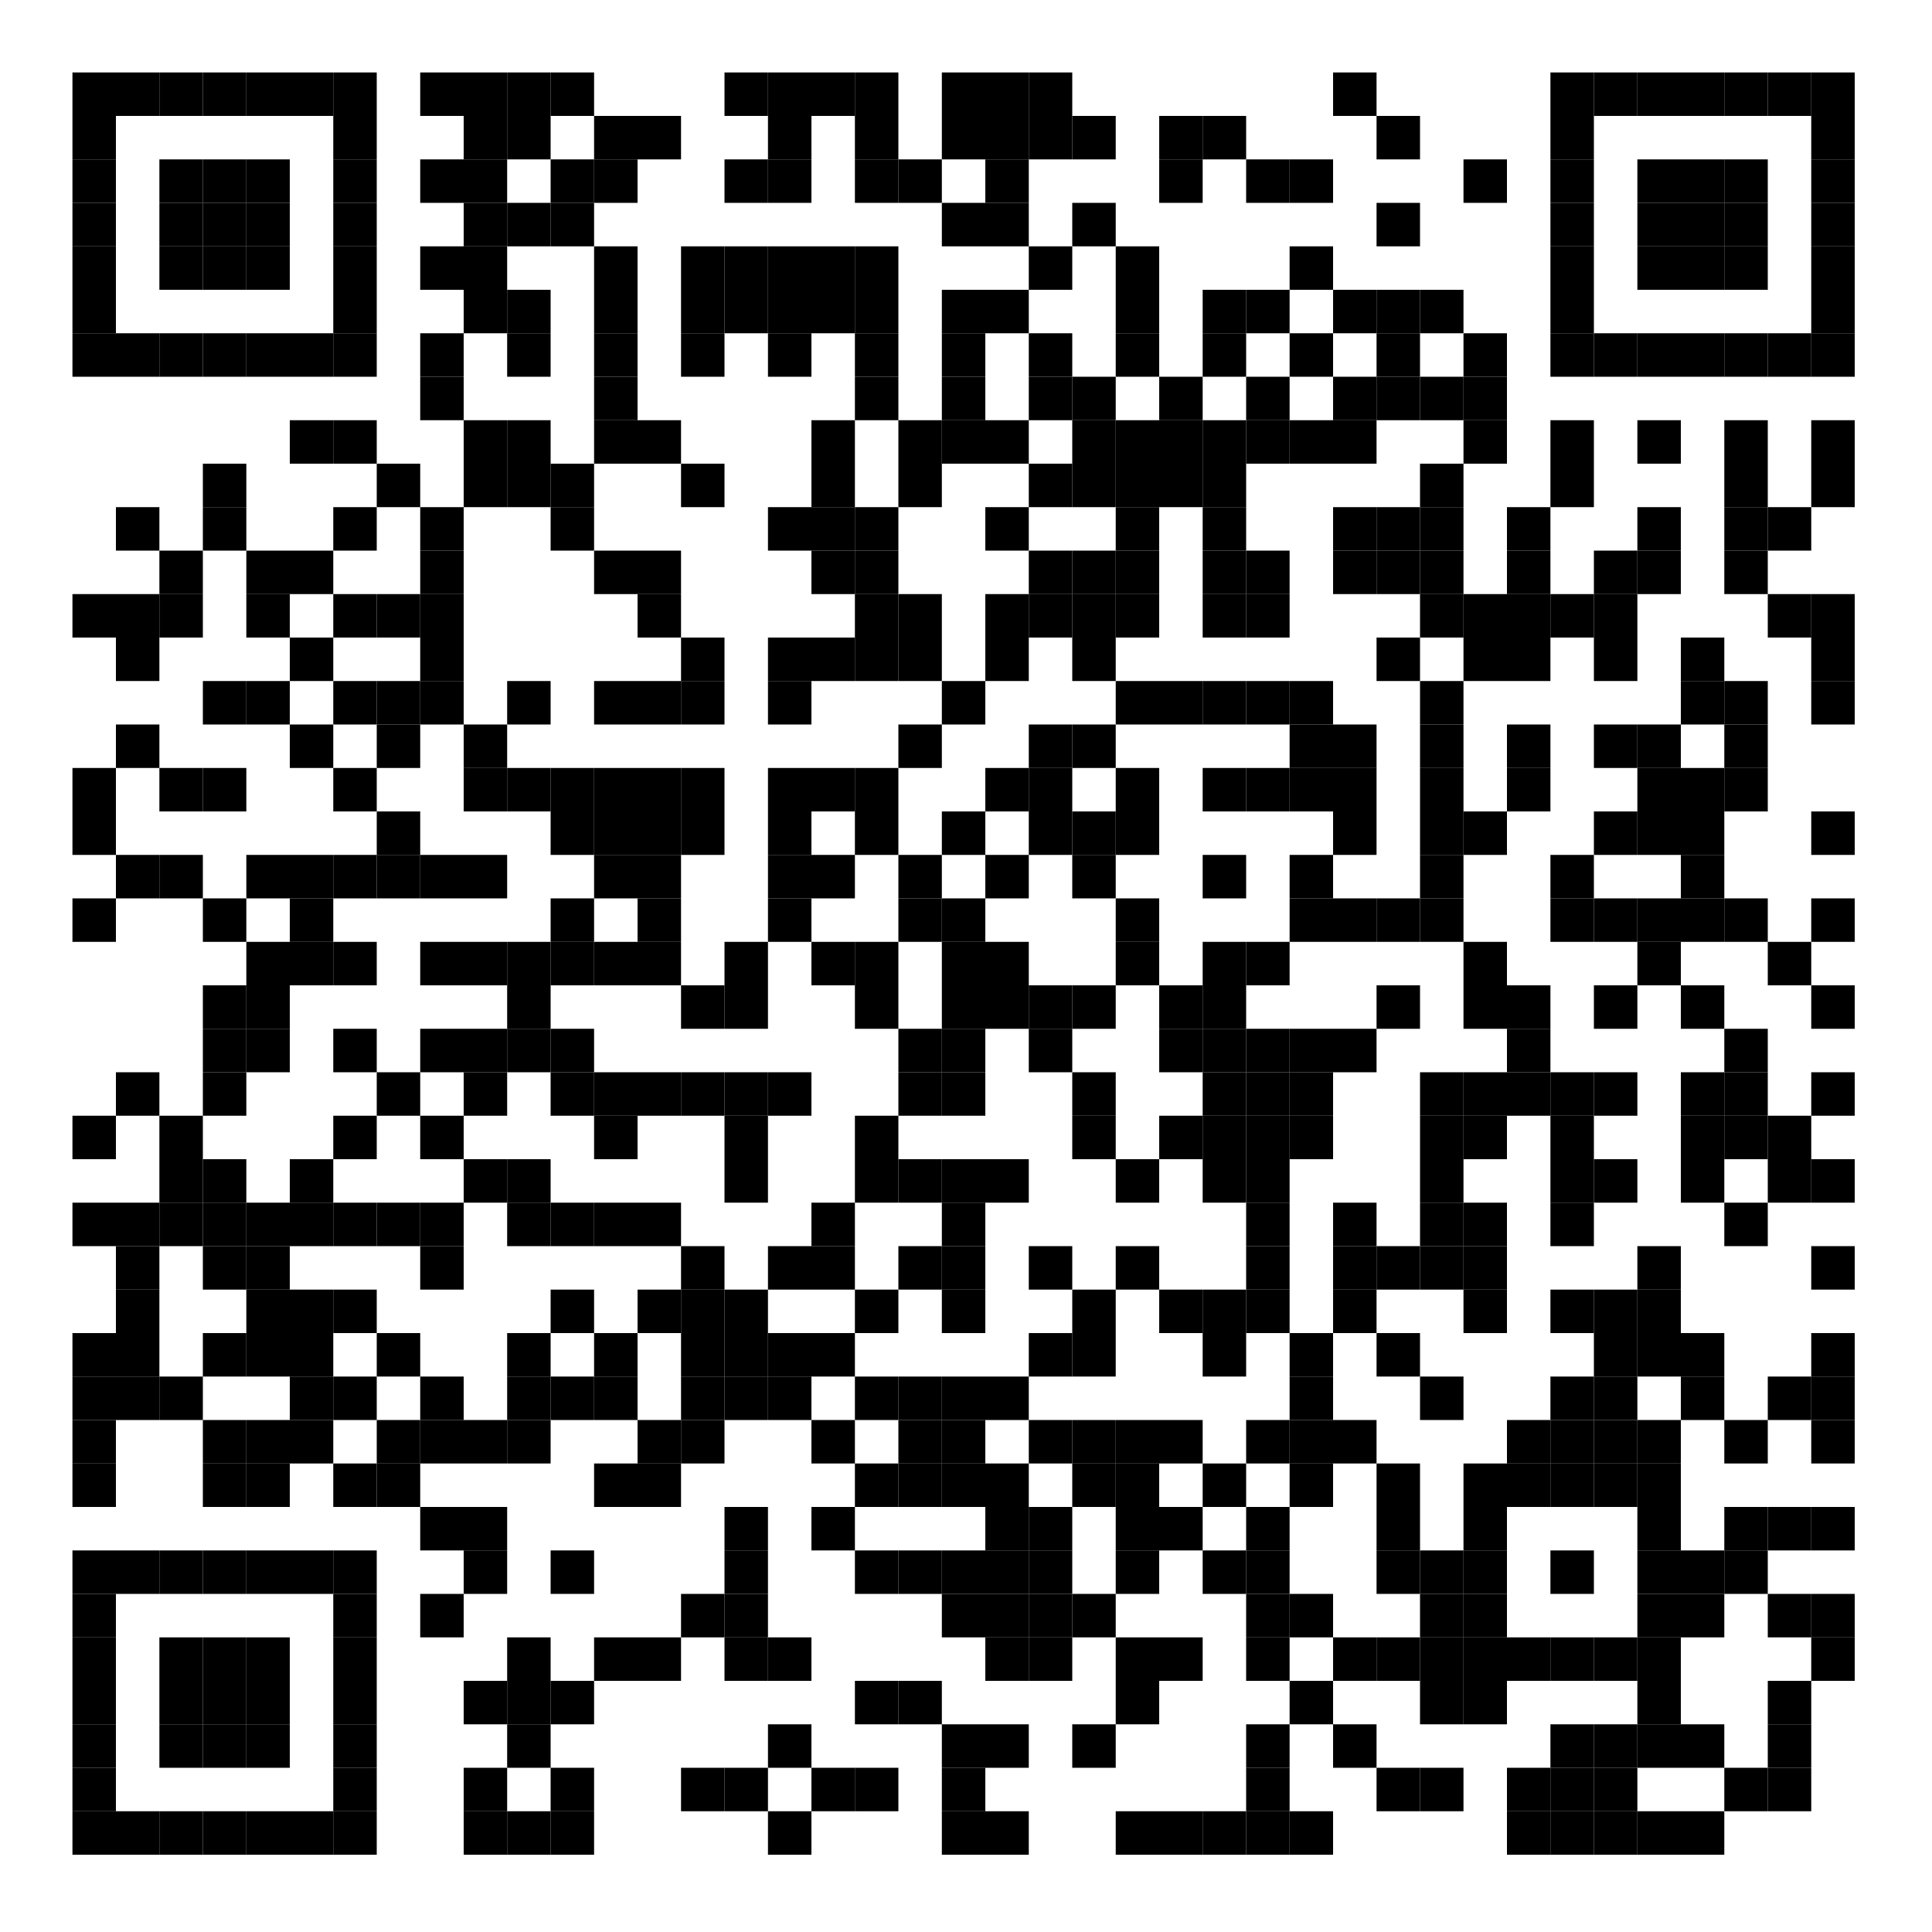 <?xml version="1.0" encoding="UTF-8"?>
<svg xmlns="http://www.w3.org/2000/svg" xmlns:xlink="http://www.w3.org/1999/xlink" version="1.1" width="400px" height="400px" viewBox="0 0 400 400"><defs><rect id="r0" width="9" height="9" fill="#000000"/></defs><rect x="0" y="0" width="400" height="400" fill="#ffffff"/><use x="15" y="15" xlink:href="#r0"/><use x="24" y="15" xlink:href="#r0"/><use x="33" y="15" xlink:href="#r0"/><use x="42" y="15" xlink:href="#r0"/><use x="51" y="15" xlink:href="#r0"/><use x="60" y="15" xlink:href="#r0"/><use x="69" y="15" xlink:href="#r0"/><use x="87" y="15" xlink:href="#r0"/><use x="96" y="15" xlink:href="#r0"/><use x="105" y="15" xlink:href="#r0"/><use x="114" y="15" xlink:href="#r0"/><use x="150" y="15" xlink:href="#r0"/><use x="159" y="15" xlink:href="#r0"/><use x="168" y="15" xlink:href="#r0"/><use x="177" y="15" xlink:href="#r0"/><use x="195" y="15" xlink:href="#r0"/><use x="204" y="15" xlink:href="#r0"/><use x="213" y="15" xlink:href="#r0"/><use x="276" y="15" xlink:href="#r0"/><use x="321" y="15" xlink:href="#r0"/><use x="330" y="15" xlink:href="#r0"/><use x="339" y="15" xlink:href="#r0"/><use x="348" y="15" xlink:href="#r0"/><use x="357" y="15" xlink:href="#r0"/><use x="366" y="15" xlink:href="#r0"/><use x="375" y="15" xlink:href="#r0"/><use x="15" y="24" xlink:href="#r0"/><use x="69" y="24" xlink:href="#r0"/><use x="96" y="24" xlink:href="#r0"/><use x="105" y="24" xlink:href="#r0"/><use x="123" y="24" xlink:href="#r0"/><use x="132" y="24" xlink:href="#r0"/><use x="159" y="24" xlink:href="#r0"/><use x="177" y="24" xlink:href="#r0"/><use x="195" y="24" xlink:href="#r0"/><use x="204" y="24" xlink:href="#r0"/><use x="213" y="24" xlink:href="#r0"/><use x="222" y="24" xlink:href="#r0"/><use x="240" y="24" xlink:href="#r0"/><use x="249" y="24" xlink:href="#r0"/><use x="285" y="24" xlink:href="#r0"/><use x="321" y="24" xlink:href="#r0"/><use x="375" y="24" xlink:href="#r0"/><use x="15" y="33" xlink:href="#r0"/><use x="33" y="33" xlink:href="#r0"/><use x="42" y="33" xlink:href="#r0"/><use x="51" y="33" xlink:href="#r0"/><use x="69" y="33" xlink:href="#r0"/><use x="87" y="33" xlink:href="#r0"/><use x="96" y="33" xlink:href="#r0"/><use x="114" y="33" xlink:href="#r0"/><use x="123" y="33" xlink:href="#r0"/><use x="150" y="33" xlink:href="#r0"/><use x="159" y="33" xlink:href="#r0"/><use x="177" y="33" xlink:href="#r0"/><use x="186" y="33" xlink:href="#r0"/><use x="204" y="33" xlink:href="#r0"/><use x="240" y="33" xlink:href="#r0"/><use x="258" y="33" xlink:href="#r0"/><use x="267" y="33" xlink:href="#r0"/><use x="303" y="33" xlink:href="#r0"/><use x="321" y="33" xlink:href="#r0"/><use x="339" y="33" xlink:href="#r0"/><use x="348" y="33" xlink:href="#r0"/><use x="357" y="33" xlink:href="#r0"/><use x="375" y="33" xlink:href="#r0"/><use x="15" y="42" xlink:href="#r0"/><use x="33" y="42" xlink:href="#r0"/><use x="42" y="42" xlink:href="#r0"/><use x="51" y="42" xlink:href="#r0"/><use x="69" y="42" xlink:href="#r0"/><use x="96" y="42" xlink:href="#r0"/><use x="105" y="42" xlink:href="#r0"/><use x="114" y="42" xlink:href="#r0"/><use x="195" y="42" xlink:href="#r0"/><use x="204" y="42" xlink:href="#r0"/><use x="222" y="42" xlink:href="#r0"/><use x="285" y="42" xlink:href="#r0"/><use x="321" y="42" xlink:href="#r0"/><use x="339" y="42" xlink:href="#r0"/><use x="348" y="42" xlink:href="#r0"/><use x="357" y="42" xlink:href="#r0"/><use x="375" y="42" xlink:href="#r0"/><use x="15" y="51" xlink:href="#r0"/><use x="33" y="51" xlink:href="#r0"/><use x="42" y="51" xlink:href="#r0"/><use x="51" y="51" xlink:href="#r0"/><use x="69" y="51" xlink:href="#r0"/><use x="87" y="51" xlink:href="#r0"/><use x="96" y="51" xlink:href="#r0"/><use x="123" y="51" xlink:href="#r0"/><use x="141" y="51" xlink:href="#r0"/><use x="150" y="51" xlink:href="#r0"/><use x="159" y="51" xlink:href="#r0"/><use x="168" y="51" xlink:href="#r0"/><use x="177" y="51" xlink:href="#r0"/><use x="213" y="51" xlink:href="#r0"/><use x="231" y="51" xlink:href="#r0"/><use x="267" y="51" xlink:href="#r0"/><use x="321" y="51" xlink:href="#r0"/><use x="339" y="51" xlink:href="#r0"/><use x="348" y="51" xlink:href="#r0"/><use x="357" y="51" xlink:href="#r0"/><use x="375" y="51" xlink:href="#r0"/><use x="15" y="60" xlink:href="#r0"/><use x="69" y="60" xlink:href="#r0"/><use x="96" y="60" xlink:href="#r0"/><use x="105" y="60" xlink:href="#r0"/><use x="123" y="60" xlink:href="#r0"/><use x="141" y="60" xlink:href="#r0"/><use x="150" y="60" xlink:href="#r0"/><use x="159" y="60" xlink:href="#r0"/><use x="168" y="60" xlink:href="#r0"/><use x="177" y="60" xlink:href="#r0"/><use x="195" y="60" xlink:href="#r0"/><use x="204" y="60" xlink:href="#r0"/><use x="231" y="60" xlink:href="#r0"/><use x="249" y="60" xlink:href="#r0"/><use x="258" y="60" xlink:href="#r0"/><use x="276" y="60" xlink:href="#r0"/><use x="285" y="60" xlink:href="#r0"/><use x="294" y="60" xlink:href="#r0"/><use x="321" y="60" xlink:href="#r0"/><use x="375" y="60" xlink:href="#r0"/><use x="15" y="69" xlink:href="#r0"/><use x="24" y="69" xlink:href="#r0"/><use x="33" y="69" xlink:href="#r0"/><use x="42" y="69" xlink:href="#r0"/><use x="51" y="69" xlink:href="#r0"/><use x="60" y="69" xlink:href="#r0"/><use x="69" y="69" xlink:href="#r0"/><use x="87" y="69" xlink:href="#r0"/><use x="105" y="69" xlink:href="#r0"/><use x="123" y="69" xlink:href="#r0"/><use x="141" y="69" xlink:href="#r0"/><use x="159" y="69" xlink:href="#r0"/><use x="177" y="69" xlink:href="#r0"/><use x="195" y="69" xlink:href="#r0"/><use x="213" y="69" xlink:href="#r0"/><use x="231" y="69" xlink:href="#r0"/><use x="249" y="69" xlink:href="#r0"/><use x="267" y="69" xlink:href="#r0"/><use x="285" y="69" xlink:href="#r0"/><use x="303" y="69" xlink:href="#r0"/><use x="321" y="69" xlink:href="#r0"/><use x="330" y="69" xlink:href="#r0"/><use x="339" y="69" xlink:href="#r0"/><use x="348" y="69" xlink:href="#r0"/><use x="357" y="69" xlink:href="#r0"/><use x="366" y="69" xlink:href="#r0"/><use x="375" y="69" xlink:href="#r0"/><use x="87" y="78" xlink:href="#r0"/><use x="123" y="78" xlink:href="#r0"/><use x="177" y="78" xlink:href="#r0"/><use x="195" y="78" xlink:href="#r0"/><use x="213" y="78" xlink:href="#r0"/><use x="222" y="78" xlink:href="#r0"/><use x="240" y="78" xlink:href="#r0"/><use x="258" y="78" xlink:href="#r0"/><use x="276" y="78" xlink:href="#r0"/><use x="285" y="78" xlink:href="#r0"/><use x="294" y="78" xlink:href="#r0"/><use x="303" y="78" xlink:href="#r0"/><use x="60" y="87" xlink:href="#r0"/><use x="69" y="87" xlink:href="#r0"/><use x="96" y="87" xlink:href="#r0"/><use x="105" y="87" xlink:href="#r0"/><use x="123" y="87" xlink:href="#r0"/><use x="132" y="87" xlink:href="#r0"/><use x="168" y="87" xlink:href="#r0"/><use x="186" y="87" xlink:href="#r0"/><use x="195" y="87" xlink:href="#r0"/><use x="204" y="87" xlink:href="#r0"/><use x="222" y="87" xlink:href="#r0"/><use x="231" y="87" xlink:href="#r0"/><use x="240" y="87" xlink:href="#r0"/><use x="249" y="87" xlink:href="#r0"/><use x="258" y="87" xlink:href="#r0"/><use x="267" y="87" xlink:href="#r0"/><use x="276" y="87" xlink:href="#r0"/><use x="303" y="87" xlink:href="#r0"/><use x="321" y="87" xlink:href="#r0"/><use x="339" y="87" xlink:href="#r0"/><use x="357" y="87" xlink:href="#r0"/><use x="375" y="87" xlink:href="#r0"/><use x="42" y="96" xlink:href="#r0"/><use x="78" y="96" xlink:href="#r0"/><use x="96" y="96" xlink:href="#r0"/><use x="105" y="96" xlink:href="#r0"/><use x="114" y="96" xlink:href="#r0"/><use x="141" y="96" xlink:href="#r0"/><use x="168" y="96" xlink:href="#r0"/><use x="186" y="96" xlink:href="#r0"/><use x="213" y="96" xlink:href="#r0"/><use x="222" y="96" xlink:href="#r0"/><use x="231" y="96" xlink:href="#r0"/><use x="240" y="96" xlink:href="#r0"/><use x="249" y="96" xlink:href="#r0"/><use x="294" y="96" xlink:href="#r0"/><use x="321" y="96" xlink:href="#r0"/><use x="357" y="96" xlink:href="#r0"/><use x="375" y="96" xlink:href="#r0"/><use x="24" y="105" xlink:href="#r0"/><use x="42" y="105" xlink:href="#r0"/><use x="69" y="105" xlink:href="#r0"/><use x="87" y="105" xlink:href="#r0"/><use x="114" y="105" xlink:href="#r0"/><use x="159" y="105" xlink:href="#r0"/><use x="168" y="105" xlink:href="#r0"/><use x="177" y="105" xlink:href="#r0"/><use x="204" y="105" xlink:href="#r0"/><use x="231" y="105" xlink:href="#r0"/><use x="249" y="105" xlink:href="#r0"/><use x="276" y="105" xlink:href="#r0"/><use x="285" y="105" xlink:href="#r0"/><use x="294" y="105" xlink:href="#r0"/><use x="312" y="105" xlink:href="#r0"/><use x="339" y="105" xlink:href="#r0"/><use x="357" y="105" xlink:href="#r0"/><use x="366" y="105" xlink:href="#r0"/><use x="33" y="114" xlink:href="#r0"/><use x="51" y="114" xlink:href="#r0"/><use x="60" y="114" xlink:href="#r0"/><use x="87" y="114" xlink:href="#r0"/><use x="123" y="114" xlink:href="#r0"/><use x="132" y="114" xlink:href="#r0"/><use x="168" y="114" xlink:href="#r0"/><use x="177" y="114" xlink:href="#r0"/><use x="213" y="114" xlink:href="#r0"/><use x="222" y="114" xlink:href="#r0"/><use x="231" y="114" xlink:href="#r0"/><use x="249" y="114" xlink:href="#r0"/><use x="258" y="114" xlink:href="#r0"/><use x="276" y="114" xlink:href="#r0"/><use x="285" y="114" xlink:href="#r0"/><use x="294" y="114" xlink:href="#r0"/><use x="312" y="114" xlink:href="#r0"/><use x="330" y="114" xlink:href="#r0"/><use x="339" y="114" xlink:href="#r0"/><use x="357" y="114" xlink:href="#r0"/><use x="15" y="123" xlink:href="#r0"/><use x="24" y="123" xlink:href="#r0"/><use x="33" y="123" xlink:href="#r0"/><use x="51" y="123" xlink:href="#r0"/><use x="69" y="123" xlink:href="#r0"/><use x="78" y="123" xlink:href="#r0"/><use x="87" y="123" xlink:href="#r0"/><use x="132" y="123" xlink:href="#r0"/><use x="177" y="123" xlink:href="#r0"/><use x="186" y="123" xlink:href="#r0"/><use x="204" y="123" xlink:href="#r0"/><use x="213" y="123" xlink:href="#r0"/><use x="222" y="123" xlink:href="#r0"/><use x="231" y="123" xlink:href="#r0"/><use x="249" y="123" xlink:href="#r0"/><use x="258" y="123" xlink:href="#r0"/><use x="294" y="123" xlink:href="#r0"/><use x="303" y="123" xlink:href="#r0"/><use x="312" y="123" xlink:href="#r0"/><use x="321" y="123" xlink:href="#r0"/><use x="330" y="123" xlink:href="#r0"/><use x="366" y="123" xlink:href="#r0"/><use x="375" y="123" xlink:href="#r0"/><use x="24" y="132" xlink:href="#r0"/><use x="60" y="132" xlink:href="#r0"/><use x="87" y="132" xlink:href="#r0"/><use x="141" y="132" xlink:href="#r0"/><use x="159" y="132" xlink:href="#r0"/><use x="168" y="132" xlink:href="#r0"/><use x="177" y="132" xlink:href="#r0"/><use x="186" y="132" xlink:href="#r0"/><use x="204" y="132" xlink:href="#r0"/><use x="222" y="132" xlink:href="#r0"/><use x="285" y="132" xlink:href="#r0"/><use x="303" y="132" xlink:href="#r0"/><use x="312" y="132" xlink:href="#r0"/><use x="330" y="132" xlink:href="#r0"/><use x="348" y="132" xlink:href="#r0"/><use x="375" y="132" xlink:href="#r0"/><use x="42" y="141" xlink:href="#r0"/><use x="51" y="141" xlink:href="#r0"/><use x="69" y="141" xlink:href="#r0"/><use x="78" y="141" xlink:href="#r0"/><use x="87" y="141" xlink:href="#r0"/><use x="105" y="141" xlink:href="#r0"/><use x="123" y="141" xlink:href="#r0"/><use x="132" y="141" xlink:href="#r0"/><use x="141" y="141" xlink:href="#r0"/><use x="159" y="141" xlink:href="#r0"/><use x="195" y="141" xlink:href="#r0"/><use x="231" y="141" xlink:href="#r0"/><use x="240" y="141" xlink:href="#r0"/><use x="249" y="141" xlink:href="#r0"/><use x="258" y="141" xlink:href="#r0"/><use x="267" y="141" xlink:href="#r0"/><use x="294" y="141" xlink:href="#r0"/><use x="348" y="141" xlink:href="#r0"/><use x="357" y="141" xlink:href="#r0"/><use x="375" y="141" xlink:href="#r0"/><use x="24" y="150" xlink:href="#r0"/><use x="60" y="150" xlink:href="#r0"/><use x="78" y="150" xlink:href="#r0"/><use x="96" y="150" xlink:href="#r0"/><use x="186" y="150" xlink:href="#r0"/><use x="213" y="150" xlink:href="#r0"/><use x="222" y="150" xlink:href="#r0"/><use x="267" y="150" xlink:href="#r0"/><use x="276" y="150" xlink:href="#r0"/><use x="294" y="150" xlink:href="#r0"/><use x="312" y="150" xlink:href="#r0"/><use x="330" y="150" xlink:href="#r0"/><use x="339" y="150" xlink:href="#r0"/><use x="357" y="150" xlink:href="#r0"/><use x="15" y="159" xlink:href="#r0"/><use x="33" y="159" xlink:href="#r0"/><use x="42" y="159" xlink:href="#r0"/><use x="69" y="159" xlink:href="#r0"/><use x="96" y="159" xlink:href="#r0"/><use x="105" y="159" xlink:href="#r0"/><use x="114" y="159" xlink:href="#r0"/><use x="123" y="159" xlink:href="#r0"/><use x="132" y="159" xlink:href="#r0"/><use x="141" y="159" xlink:href="#r0"/><use x="159" y="159" xlink:href="#r0"/><use x="168" y="159" xlink:href="#r0"/><use x="177" y="159" xlink:href="#r0"/><use x="204" y="159" xlink:href="#r0"/><use x="213" y="159" xlink:href="#r0"/><use x="231" y="159" xlink:href="#r0"/><use x="249" y="159" xlink:href="#r0"/><use x="258" y="159" xlink:href="#r0"/><use x="267" y="159" xlink:href="#r0"/><use x="276" y="159" xlink:href="#r0"/><use x="294" y="159" xlink:href="#r0"/><use x="312" y="159" xlink:href="#r0"/><use x="339" y="159" xlink:href="#r0"/><use x="348" y="159" xlink:href="#r0"/><use x="357" y="159" xlink:href="#r0"/><use x="15" y="168" xlink:href="#r0"/><use x="78" y="168" xlink:href="#r0"/><use x="114" y="168" xlink:href="#r0"/><use x="123" y="168" xlink:href="#r0"/><use x="132" y="168" xlink:href="#r0"/><use x="141" y="168" xlink:href="#r0"/><use x="159" y="168" xlink:href="#r0"/><use x="177" y="168" xlink:href="#r0"/><use x="195" y="168" xlink:href="#r0"/><use x="213" y="168" xlink:href="#r0"/><use x="222" y="168" xlink:href="#r0"/><use x="231" y="168" xlink:href="#r0"/><use x="276" y="168" xlink:href="#r0"/><use x="294" y="168" xlink:href="#r0"/><use x="303" y="168" xlink:href="#r0"/><use x="330" y="168" xlink:href="#r0"/><use x="339" y="168" xlink:href="#r0"/><use x="348" y="168" xlink:href="#r0"/><use x="375" y="168" xlink:href="#r0"/><use x="24" y="177" xlink:href="#r0"/><use x="33" y="177" xlink:href="#r0"/><use x="51" y="177" xlink:href="#r0"/><use x="60" y="177" xlink:href="#r0"/><use x="69" y="177" xlink:href="#r0"/><use x="78" y="177" xlink:href="#r0"/><use x="87" y="177" xlink:href="#r0"/><use x="96" y="177" xlink:href="#r0"/><use x="123" y="177" xlink:href="#r0"/><use x="132" y="177" xlink:href="#r0"/><use x="159" y="177" xlink:href="#r0"/><use x="168" y="177" xlink:href="#r0"/><use x="186" y="177" xlink:href="#r0"/><use x="204" y="177" xlink:href="#r0"/><use x="222" y="177" xlink:href="#r0"/><use x="249" y="177" xlink:href="#r0"/><use x="267" y="177" xlink:href="#r0"/><use x="294" y="177" xlink:href="#r0"/><use x="321" y="177" xlink:href="#r0"/><use x="348" y="177" xlink:href="#r0"/><use x="15" y="186" xlink:href="#r0"/><use x="42" y="186" xlink:href="#r0"/><use x="60" y="186" xlink:href="#r0"/><use x="114" y="186" xlink:href="#r0"/><use x="132" y="186" xlink:href="#r0"/><use x="159" y="186" xlink:href="#r0"/><use x="186" y="186" xlink:href="#r0"/><use x="195" y="186" xlink:href="#r0"/><use x="231" y="186" xlink:href="#r0"/><use x="267" y="186" xlink:href="#r0"/><use x="276" y="186" xlink:href="#r0"/><use x="285" y="186" xlink:href="#r0"/><use x="294" y="186" xlink:href="#r0"/><use x="321" y="186" xlink:href="#r0"/><use x="330" y="186" xlink:href="#r0"/><use x="339" y="186" xlink:href="#r0"/><use x="348" y="186" xlink:href="#r0"/><use x="357" y="186" xlink:href="#r0"/><use x="375" y="186" xlink:href="#r0"/><use x="51" y="195" xlink:href="#r0"/><use x="60" y="195" xlink:href="#r0"/><use x="69" y="195" xlink:href="#r0"/><use x="87" y="195" xlink:href="#r0"/><use x="96" y="195" xlink:href="#r0"/><use x="105" y="195" xlink:href="#r0"/><use x="114" y="195" xlink:href="#r0"/><use x="123" y="195" xlink:href="#r0"/><use x="132" y="195" xlink:href="#r0"/><use x="150" y="195" xlink:href="#r0"/><use x="168" y="195" xlink:href="#r0"/><use x="177" y="195" xlink:href="#r0"/><use x="195" y="195" xlink:href="#r0"/><use x="204" y="195" xlink:href="#r0"/><use x="231" y="195" xlink:href="#r0"/><use x="249" y="195" xlink:href="#r0"/><use x="258" y="195" xlink:href="#r0"/><use x="303" y="195" xlink:href="#r0"/><use x="339" y="195" xlink:href="#r0"/><use x="366" y="195" xlink:href="#r0"/><use x="42" y="204" xlink:href="#r0"/><use x="51" y="204" xlink:href="#r0"/><use x="105" y="204" xlink:href="#r0"/><use x="141" y="204" xlink:href="#r0"/><use x="150" y="204" xlink:href="#r0"/><use x="177" y="204" xlink:href="#r0"/><use x="195" y="204" xlink:href="#r0"/><use x="204" y="204" xlink:href="#r0"/><use x="213" y="204" xlink:href="#r0"/><use x="222" y="204" xlink:href="#r0"/><use x="240" y="204" xlink:href="#r0"/><use x="249" y="204" xlink:href="#r0"/><use x="285" y="204" xlink:href="#r0"/><use x="303" y="204" xlink:href="#r0"/><use x="312" y="204" xlink:href="#r0"/><use x="330" y="204" xlink:href="#r0"/><use x="348" y="204" xlink:href="#r0"/><use x="375" y="204" xlink:href="#r0"/><use x="42" y="213" xlink:href="#r0"/><use x="51" y="213" xlink:href="#r0"/><use x="69" y="213" xlink:href="#r0"/><use x="87" y="213" xlink:href="#r0"/><use x="96" y="213" xlink:href="#r0"/><use x="105" y="213" xlink:href="#r0"/><use x="114" y="213" xlink:href="#r0"/><use x="186" y="213" xlink:href="#r0"/><use x="195" y="213" xlink:href="#r0"/><use x="213" y="213" xlink:href="#r0"/><use x="240" y="213" xlink:href="#r0"/><use x="249" y="213" xlink:href="#r0"/><use x="258" y="213" xlink:href="#r0"/><use x="267" y="213" xlink:href="#r0"/><use x="276" y="213" xlink:href="#r0"/><use x="312" y="213" xlink:href="#r0"/><use x="357" y="213" xlink:href="#r0"/><use x="24" y="222" xlink:href="#r0"/><use x="42" y="222" xlink:href="#r0"/><use x="78" y="222" xlink:href="#r0"/><use x="96" y="222" xlink:href="#r0"/><use x="114" y="222" xlink:href="#r0"/><use x="123" y="222" xlink:href="#r0"/><use x="132" y="222" xlink:href="#r0"/><use x="141" y="222" xlink:href="#r0"/><use x="150" y="222" xlink:href="#r0"/><use x="159" y="222" xlink:href="#r0"/><use x="186" y="222" xlink:href="#r0"/><use x="195" y="222" xlink:href="#r0"/><use x="222" y="222" xlink:href="#r0"/><use x="249" y="222" xlink:href="#r0"/><use x="258" y="222" xlink:href="#r0"/><use x="267" y="222" xlink:href="#r0"/><use x="294" y="222" xlink:href="#r0"/><use x="303" y="222" xlink:href="#r0"/><use x="312" y="222" xlink:href="#r0"/><use x="321" y="222" xlink:href="#r0"/><use x="330" y="222" xlink:href="#r0"/><use x="348" y="222" xlink:href="#r0"/><use x="357" y="222" xlink:href="#r0"/><use x="375" y="222" xlink:href="#r0"/><use x="15" y="231" xlink:href="#r0"/><use x="33" y="231" xlink:href="#r0"/><use x="69" y="231" xlink:href="#r0"/><use x="87" y="231" xlink:href="#r0"/><use x="123" y="231" xlink:href="#r0"/><use x="150" y="231" xlink:href="#r0"/><use x="177" y="231" xlink:href="#r0"/><use x="222" y="231" xlink:href="#r0"/><use x="240" y="231" xlink:href="#r0"/><use x="249" y="231" xlink:href="#r0"/><use x="258" y="231" xlink:href="#r0"/><use x="267" y="231" xlink:href="#r0"/><use x="294" y="231" xlink:href="#r0"/><use x="303" y="231" xlink:href="#r0"/><use x="321" y="231" xlink:href="#r0"/><use x="348" y="231" xlink:href="#r0"/><use x="357" y="231" xlink:href="#r0"/><use x="366" y="231" xlink:href="#r0"/><use x="33" y="240" xlink:href="#r0"/><use x="42" y="240" xlink:href="#r0"/><use x="60" y="240" xlink:href="#r0"/><use x="96" y="240" xlink:href="#r0"/><use x="105" y="240" xlink:href="#r0"/><use x="150" y="240" xlink:href="#r0"/><use x="177" y="240" xlink:href="#r0"/><use x="186" y="240" xlink:href="#r0"/><use x="195" y="240" xlink:href="#r0"/><use x="204" y="240" xlink:href="#r0"/><use x="231" y="240" xlink:href="#r0"/><use x="249" y="240" xlink:href="#r0"/><use x="258" y="240" xlink:href="#r0"/><use x="294" y="240" xlink:href="#r0"/><use x="321" y="240" xlink:href="#r0"/><use x="330" y="240" xlink:href="#r0"/><use x="348" y="240" xlink:href="#r0"/><use x="366" y="240" xlink:href="#r0"/><use x="375" y="240" xlink:href="#r0"/><use x="15" y="249" xlink:href="#r0"/><use x="24" y="249" xlink:href="#r0"/><use x="33" y="249" xlink:href="#r0"/><use x="42" y="249" xlink:href="#r0"/><use x="51" y="249" xlink:href="#r0"/><use x="60" y="249" xlink:href="#r0"/><use x="69" y="249" xlink:href="#r0"/><use x="78" y="249" xlink:href="#r0"/><use x="87" y="249" xlink:href="#r0"/><use x="105" y="249" xlink:href="#r0"/><use x="114" y="249" xlink:href="#r0"/><use x="123" y="249" xlink:href="#r0"/><use x="132" y="249" xlink:href="#r0"/><use x="168" y="249" xlink:href="#r0"/><use x="195" y="249" xlink:href="#r0"/><use x="258" y="249" xlink:href="#r0"/><use x="276" y="249" xlink:href="#r0"/><use x="294" y="249" xlink:href="#r0"/><use x="303" y="249" xlink:href="#r0"/><use x="321" y="249" xlink:href="#r0"/><use x="357" y="249" xlink:href="#r0"/><use x="24" y="258" xlink:href="#r0"/><use x="42" y="258" xlink:href="#r0"/><use x="51" y="258" xlink:href="#r0"/><use x="87" y="258" xlink:href="#r0"/><use x="141" y="258" xlink:href="#r0"/><use x="159" y="258" xlink:href="#r0"/><use x="168" y="258" xlink:href="#r0"/><use x="186" y="258" xlink:href="#r0"/><use x="195" y="258" xlink:href="#r0"/><use x="213" y="258" xlink:href="#r0"/><use x="231" y="258" xlink:href="#r0"/><use x="258" y="258" xlink:href="#r0"/><use x="276" y="258" xlink:href="#r0"/><use x="285" y="258" xlink:href="#r0"/><use x="294" y="258" xlink:href="#r0"/><use x="303" y="258" xlink:href="#r0"/><use x="339" y="258" xlink:href="#r0"/><use x="375" y="258" xlink:href="#r0"/><use x="24" y="267" xlink:href="#r0"/><use x="51" y="267" xlink:href="#r0"/><use x="60" y="267" xlink:href="#r0"/><use x="69" y="267" xlink:href="#r0"/><use x="114" y="267" xlink:href="#r0"/><use x="132" y="267" xlink:href="#r0"/><use x="141" y="267" xlink:href="#r0"/><use x="150" y="267" xlink:href="#r0"/><use x="177" y="267" xlink:href="#r0"/><use x="195" y="267" xlink:href="#r0"/><use x="222" y="267" xlink:href="#r0"/><use x="240" y="267" xlink:href="#r0"/><use x="249" y="267" xlink:href="#r0"/><use x="258" y="267" xlink:href="#r0"/><use x="276" y="267" xlink:href="#r0"/><use x="303" y="267" xlink:href="#r0"/><use x="321" y="267" xlink:href="#r0"/><use x="330" y="267" xlink:href="#r0"/><use x="339" y="267" xlink:href="#r0"/><use x="15" y="276" xlink:href="#r0"/><use x="24" y="276" xlink:href="#r0"/><use x="42" y="276" xlink:href="#r0"/><use x="51" y="276" xlink:href="#r0"/><use x="60" y="276" xlink:href="#r0"/><use x="78" y="276" xlink:href="#r0"/><use x="105" y="276" xlink:href="#r0"/><use x="123" y="276" xlink:href="#r0"/><use x="141" y="276" xlink:href="#r0"/><use x="150" y="276" xlink:href="#r0"/><use x="159" y="276" xlink:href="#r0"/><use x="168" y="276" xlink:href="#r0"/><use x="213" y="276" xlink:href="#r0"/><use x="222" y="276" xlink:href="#r0"/><use x="249" y="276" xlink:href="#r0"/><use x="267" y="276" xlink:href="#r0"/><use x="285" y="276" xlink:href="#r0"/><use x="330" y="276" xlink:href="#r0"/><use x="339" y="276" xlink:href="#r0"/><use x="348" y="276" xlink:href="#r0"/><use x="375" y="276" xlink:href="#r0"/><use x="15" y="285" xlink:href="#r0"/><use x="24" y="285" xlink:href="#r0"/><use x="33" y="285" xlink:href="#r0"/><use x="60" y="285" xlink:href="#r0"/><use x="69" y="285" xlink:href="#r0"/><use x="87" y="285" xlink:href="#r0"/><use x="105" y="285" xlink:href="#r0"/><use x="114" y="285" xlink:href="#r0"/><use x="123" y="285" xlink:href="#r0"/><use x="141" y="285" xlink:href="#r0"/><use x="150" y="285" xlink:href="#r0"/><use x="159" y="285" xlink:href="#r0"/><use x="177" y="285" xlink:href="#r0"/><use x="186" y="285" xlink:href="#r0"/><use x="195" y="285" xlink:href="#r0"/><use x="204" y="285" xlink:href="#r0"/><use x="267" y="285" xlink:href="#r0"/><use x="294" y="285" xlink:href="#r0"/><use x="321" y="285" xlink:href="#r0"/><use x="330" y="285" xlink:href="#r0"/><use x="348" y="285" xlink:href="#r0"/><use x="366" y="285" xlink:href="#r0"/><use x="375" y="285" xlink:href="#r0"/><use x="15" y="294" xlink:href="#r0"/><use x="42" y="294" xlink:href="#r0"/><use x="51" y="294" xlink:href="#r0"/><use x="60" y="294" xlink:href="#r0"/><use x="78" y="294" xlink:href="#r0"/><use x="87" y="294" xlink:href="#r0"/><use x="96" y="294" xlink:href="#r0"/><use x="105" y="294" xlink:href="#r0"/><use x="132" y="294" xlink:href="#r0"/><use x="141" y="294" xlink:href="#r0"/><use x="168" y="294" xlink:href="#r0"/><use x="186" y="294" xlink:href="#r0"/><use x="195" y="294" xlink:href="#r0"/><use x="213" y="294" xlink:href="#r0"/><use x="222" y="294" xlink:href="#r0"/><use x="231" y="294" xlink:href="#r0"/><use x="240" y="294" xlink:href="#r0"/><use x="258" y="294" xlink:href="#r0"/><use x="267" y="294" xlink:href="#r0"/><use x="276" y="294" xlink:href="#r0"/><use x="312" y="294" xlink:href="#r0"/><use x="321" y="294" xlink:href="#r0"/><use x="330" y="294" xlink:href="#r0"/><use x="339" y="294" xlink:href="#r0"/><use x="357" y="294" xlink:href="#r0"/><use x="375" y="294" xlink:href="#r0"/><use x="15" y="303" xlink:href="#r0"/><use x="42" y="303" xlink:href="#r0"/><use x="51" y="303" xlink:href="#r0"/><use x="69" y="303" xlink:href="#r0"/><use x="78" y="303" xlink:href="#r0"/><use x="123" y="303" xlink:href="#r0"/><use x="132" y="303" xlink:href="#r0"/><use x="177" y="303" xlink:href="#r0"/><use x="186" y="303" xlink:href="#r0"/><use x="195" y="303" xlink:href="#r0"/><use x="204" y="303" xlink:href="#r0"/><use x="222" y="303" xlink:href="#r0"/><use x="231" y="303" xlink:href="#r0"/><use x="249" y="303" xlink:href="#r0"/><use x="267" y="303" xlink:href="#r0"/><use x="285" y="303" xlink:href="#r0"/><use x="303" y="303" xlink:href="#r0"/><use x="312" y="303" xlink:href="#r0"/><use x="321" y="303" xlink:href="#r0"/><use x="330" y="303" xlink:href="#r0"/><use x="339" y="303" xlink:href="#r0"/><use x="87" y="312" xlink:href="#r0"/><use x="96" y="312" xlink:href="#r0"/><use x="150" y="312" xlink:href="#r0"/><use x="168" y="312" xlink:href="#r0"/><use x="204" y="312" xlink:href="#r0"/><use x="213" y="312" xlink:href="#r0"/><use x="231" y="312" xlink:href="#r0"/><use x="240" y="312" xlink:href="#r0"/><use x="258" y="312" xlink:href="#r0"/><use x="285" y="312" xlink:href="#r0"/><use x="303" y="312" xlink:href="#r0"/><use x="339" y="312" xlink:href="#r0"/><use x="357" y="312" xlink:href="#r0"/><use x="366" y="312" xlink:href="#r0"/><use x="375" y="312" xlink:href="#r0"/><use x="15" y="321" xlink:href="#r0"/><use x="24" y="321" xlink:href="#r0"/><use x="33" y="321" xlink:href="#r0"/><use x="42" y="321" xlink:href="#r0"/><use x="51" y="321" xlink:href="#r0"/><use x="60" y="321" xlink:href="#r0"/><use x="69" y="321" xlink:href="#r0"/><use x="96" y="321" xlink:href="#r0"/><use x="114" y="321" xlink:href="#r0"/><use x="150" y="321" xlink:href="#r0"/><use x="177" y="321" xlink:href="#r0"/><use x="186" y="321" xlink:href="#r0"/><use x="195" y="321" xlink:href="#r0"/><use x="204" y="321" xlink:href="#r0"/><use x="213" y="321" xlink:href="#r0"/><use x="231" y="321" xlink:href="#r0"/><use x="249" y="321" xlink:href="#r0"/><use x="258" y="321" xlink:href="#r0"/><use x="285" y="321" xlink:href="#r0"/><use x="294" y="321" xlink:href="#r0"/><use x="303" y="321" xlink:href="#r0"/><use x="321" y="321" xlink:href="#r0"/><use x="339" y="321" xlink:href="#r0"/><use x="348" y="321" xlink:href="#r0"/><use x="357" y="321" xlink:href="#r0"/><use x="15" y="330" xlink:href="#r0"/><use x="69" y="330" xlink:href="#r0"/><use x="87" y="330" xlink:href="#r0"/><use x="141" y="330" xlink:href="#r0"/><use x="150" y="330" xlink:href="#r0"/><use x="195" y="330" xlink:href="#r0"/><use x="204" y="330" xlink:href="#r0"/><use x="213" y="330" xlink:href="#r0"/><use x="222" y="330" xlink:href="#r0"/><use x="258" y="330" xlink:href="#r0"/><use x="267" y="330" xlink:href="#r0"/><use x="294" y="330" xlink:href="#r0"/><use x="303" y="330" xlink:href="#r0"/><use x="339" y="330" xlink:href="#r0"/><use x="348" y="330" xlink:href="#r0"/><use x="366" y="330" xlink:href="#r0"/><use x="375" y="330" xlink:href="#r0"/><use x="15" y="339" xlink:href="#r0"/><use x="33" y="339" xlink:href="#r0"/><use x="42" y="339" xlink:href="#r0"/><use x="51" y="339" xlink:href="#r0"/><use x="69" y="339" xlink:href="#r0"/><use x="105" y="339" xlink:href="#r0"/><use x="123" y="339" xlink:href="#r0"/><use x="132" y="339" xlink:href="#r0"/><use x="150" y="339" xlink:href="#r0"/><use x="159" y="339" xlink:href="#r0"/><use x="204" y="339" xlink:href="#r0"/><use x="213" y="339" xlink:href="#r0"/><use x="231" y="339" xlink:href="#r0"/><use x="240" y="339" xlink:href="#r0"/><use x="258" y="339" xlink:href="#r0"/><use x="276" y="339" xlink:href="#r0"/><use x="285" y="339" xlink:href="#r0"/><use x="294" y="339" xlink:href="#r0"/><use x="303" y="339" xlink:href="#r0"/><use x="312" y="339" xlink:href="#r0"/><use x="321" y="339" xlink:href="#r0"/><use x="330" y="339" xlink:href="#r0"/><use x="339" y="339" xlink:href="#r0"/><use x="375" y="339" xlink:href="#r0"/><use x="15" y="348" xlink:href="#r0"/><use x="33" y="348" xlink:href="#r0"/><use x="42" y="348" xlink:href="#r0"/><use x="51" y="348" xlink:href="#r0"/><use x="69" y="348" xlink:href="#r0"/><use x="96" y="348" xlink:href="#r0"/><use x="105" y="348" xlink:href="#r0"/><use x="114" y="348" xlink:href="#r0"/><use x="177" y="348" xlink:href="#r0"/><use x="186" y="348" xlink:href="#r0"/><use x="231" y="348" xlink:href="#r0"/><use x="267" y="348" xlink:href="#r0"/><use x="294" y="348" xlink:href="#r0"/><use x="303" y="348" xlink:href="#r0"/><use x="339" y="348" xlink:href="#r0"/><use x="366" y="348" xlink:href="#r0"/><use x="15" y="357" xlink:href="#r0"/><use x="33" y="357" xlink:href="#r0"/><use x="42" y="357" xlink:href="#r0"/><use x="51" y="357" xlink:href="#r0"/><use x="69" y="357" xlink:href="#r0"/><use x="105" y="357" xlink:href="#r0"/><use x="159" y="357" xlink:href="#r0"/><use x="195" y="357" xlink:href="#r0"/><use x="204" y="357" xlink:href="#r0"/><use x="222" y="357" xlink:href="#r0"/><use x="258" y="357" xlink:href="#r0"/><use x="276" y="357" xlink:href="#r0"/><use x="321" y="357" xlink:href="#r0"/><use x="330" y="357" xlink:href="#r0"/><use x="339" y="357" xlink:href="#r0"/><use x="348" y="357" xlink:href="#r0"/><use x="366" y="357" xlink:href="#r0"/><use x="15" y="366" xlink:href="#r0"/><use x="69" y="366" xlink:href="#r0"/><use x="96" y="366" xlink:href="#r0"/><use x="114" y="366" xlink:href="#r0"/><use x="141" y="366" xlink:href="#r0"/><use x="150" y="366" xlink:href="#r0"/><use x="168" y="366" xlink:href="#r0"/><use x="177" y="366" xlink:href="#r0"/><use x="195" y="366" xlink:href="#r0"/><use x="258" y="366" xlink:href="#r0"/><use x="285" y="366" xlink:href="#r0"/><use x="294" y="366" xlink:href="#r0"/><use x="312" y="366" xlink:href="#r0"/><use x="321" y="366" xlink:href="#r0"/><use x="330" y="366" xlink:href="#r0"/><use x="357" y="366" xlink:href="#r0"/><use x="366" y="366" xlink:href="#r0"/><use x="15" y="375" xlink:href="#r0"/><use x="24" y="375" xlink:href="#r0"/><use x="33" y="375" xlink:href="#r0"/><use x="42" y="375" xlink:href="#r0"/><use x="51" y="375" xlink:href="#r0"/><use x="60" y="375" xlink:href="#r0"/><use x="69" y="375" xlink:href="#r0"/><use x="96" y="375" xlink:href="#r0"/><use x="105" y="375" xlink:href="#r0"/><use x="114" y="375" xlink:href="#r0"/><use x="159" y="375" xlink:href="#r0"/><use x="195" y="375" xlink:href="#r0"/><use x="204" y="375" xlink:href="#r0"/><use x="231" y="375" xlink:href="#r0"/><use x="240" y="375" xlink:href="#r0"/><use x="249" y="375" xlink:href="#r0"/><use x="258" y="375" xlink:href="#r0"/><use x="267" y="375" xlink:href="#r0"/><use x="312" y="375" xlink:href="#r0"/><use x="321" y="375" xlink:href="#r0"/><use x="330" y="375" xlink:href="#r0"/><use x="339" y="375" xlink:href="#r0"/><use x="348" y="375" xlink:href="#r0"/></svg>

